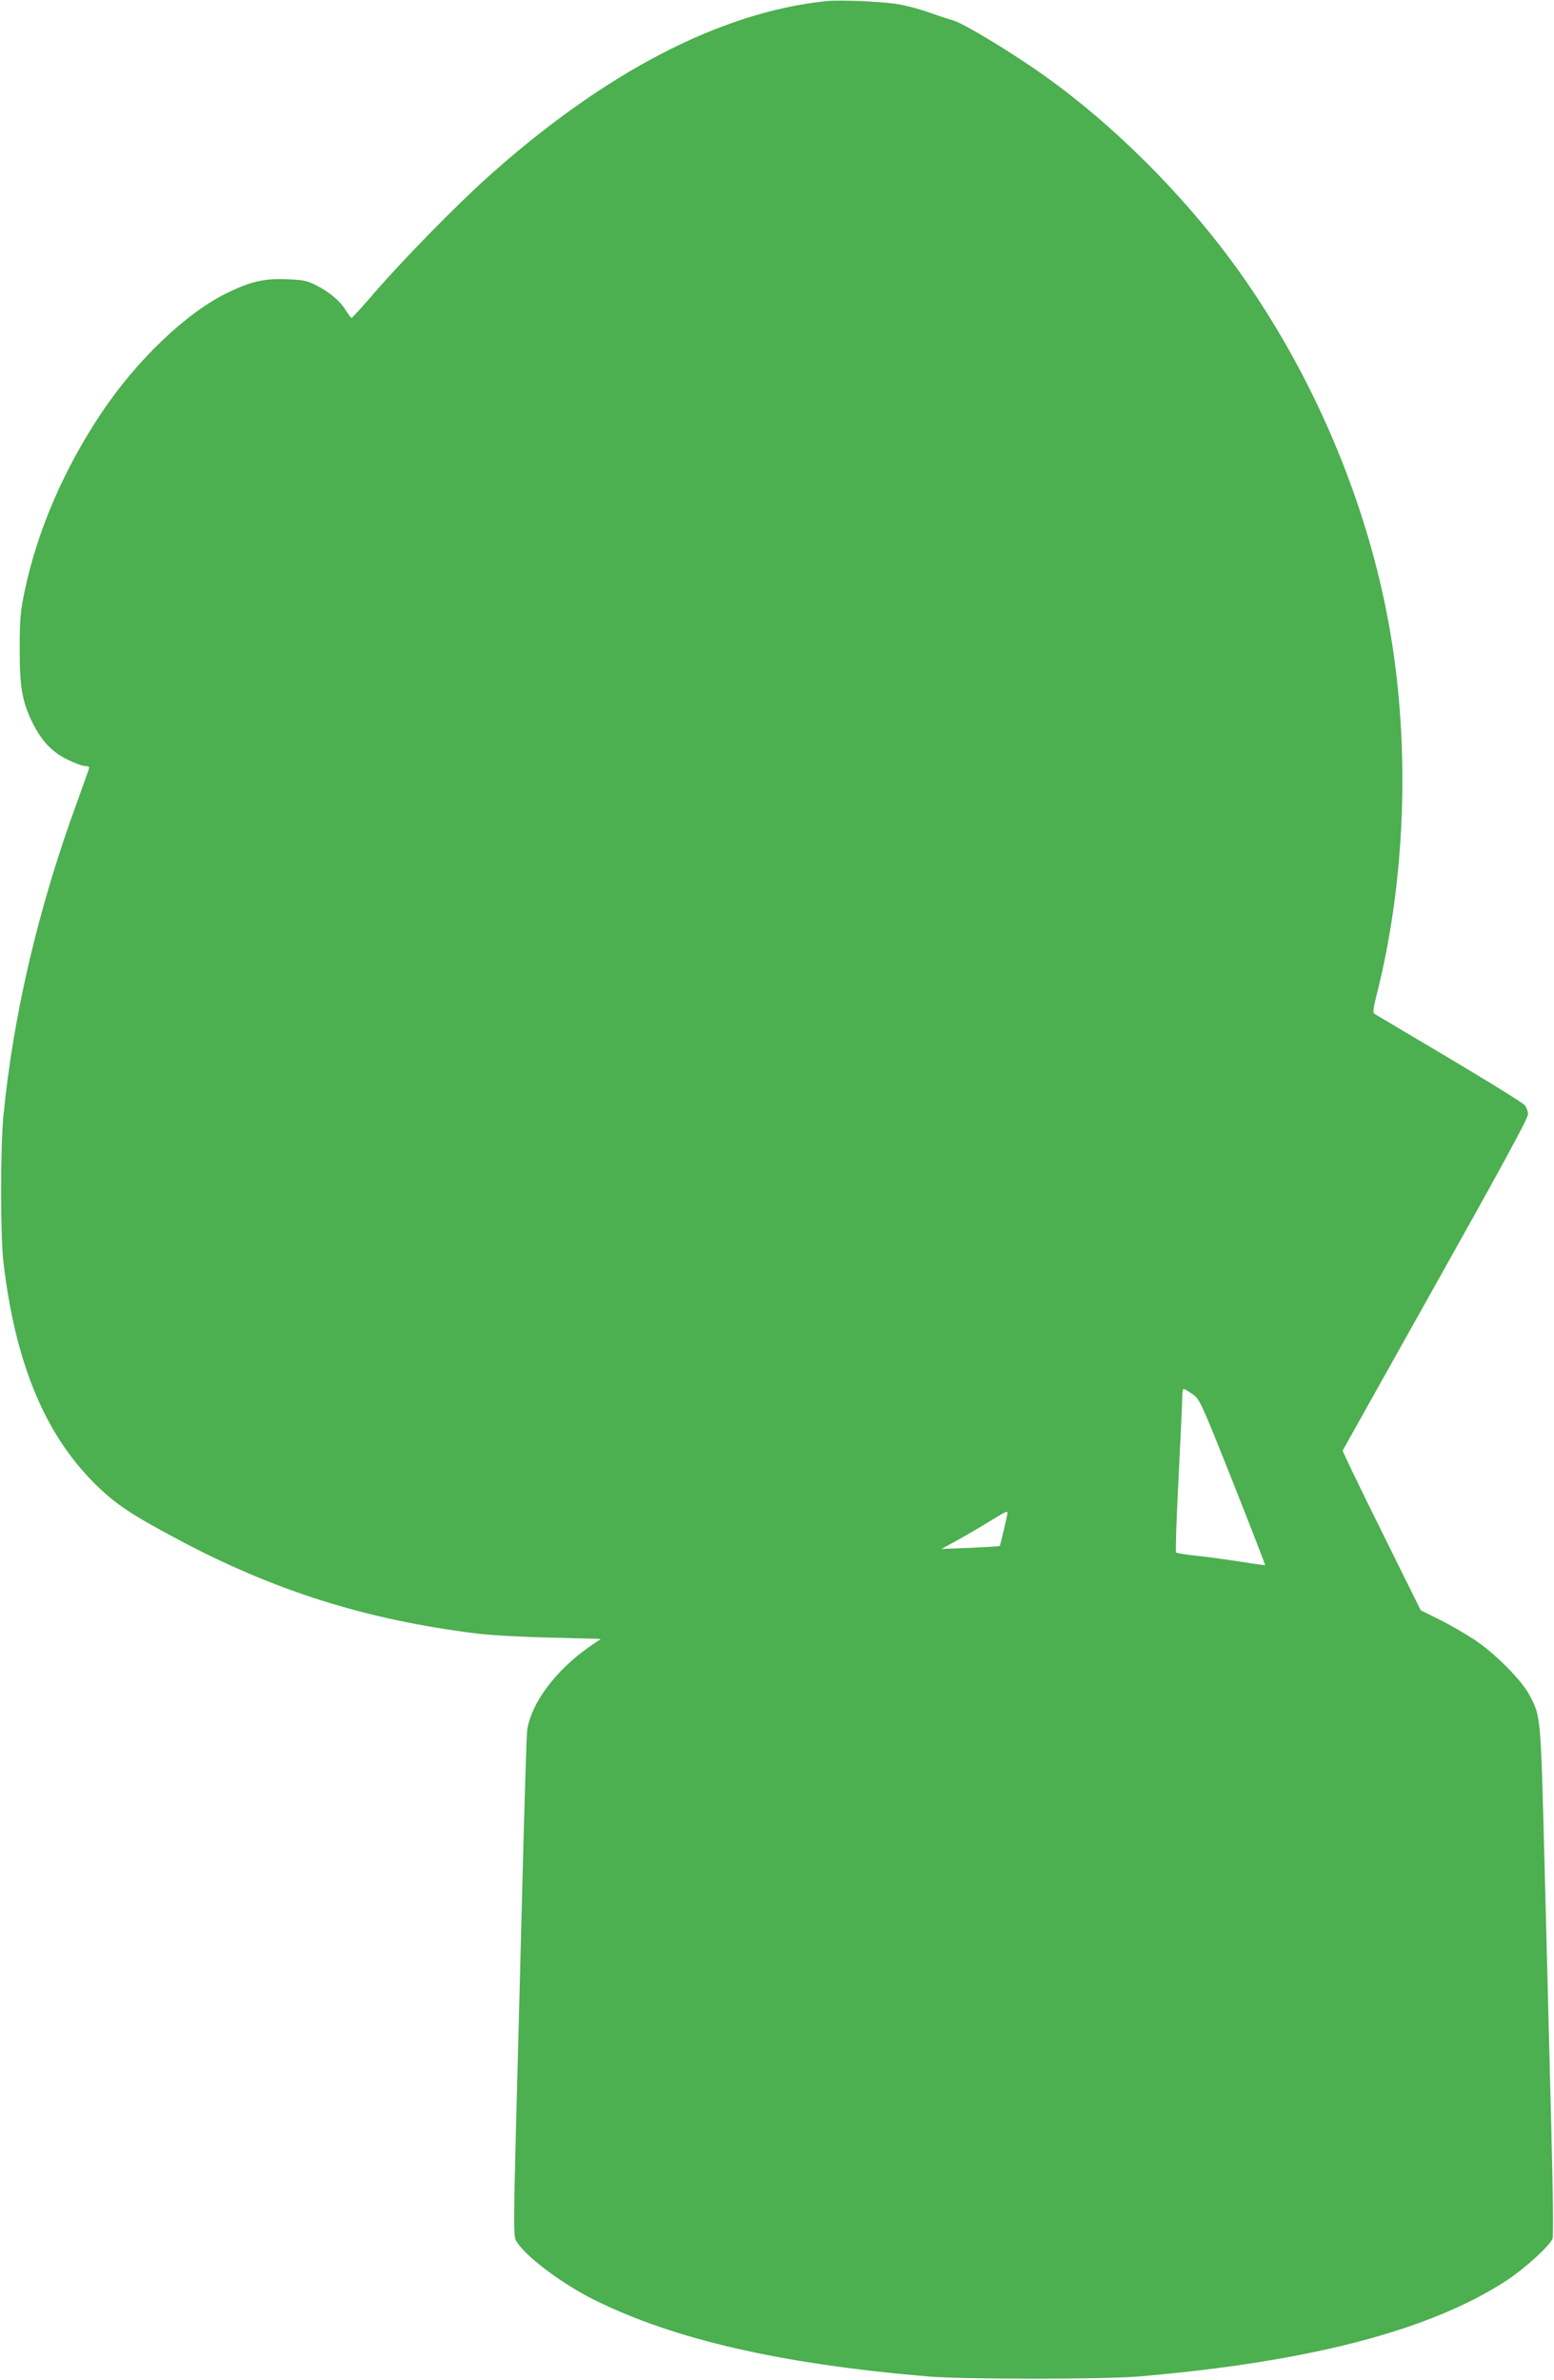 <?xml version="1.0" standalone="no"?>
<!DOCTYPE svg PUBLIC "-//W3C//DTD SVG 20010904//EN"
 "http://www.w3.org/TR/2001/REC-SVG-20010904/DTD/svg10.dtd">
<svg version="1.0" xmlns="http://www.w3.org/2000/svg"
 width="836pt" height="1280pt" viewBox="0 0 836 1280"
 preserveAspectRatio="xMidYMid meet">
<g transform="translate(0,1280) scale(0.1,-0.1)"
fill="#4caf50" stroke="none">
<path d="M4445 12794 c-570 -59 -1195 -384 -1825 -950 -168 -151 -448 -437
-599 -611 -68 -79 -126 -143 -130 -143 -3 0 -17 19 -31 41 -31 51 -87 98 -160
135 -47 24 -70 29 -156 32 -123 5 -192 -11 -321 -73 -222 -108 -488 -362 -680
-650 -200 -300 -341 -627 -410 -952 -23 -111 -27 -152 -27 -308 -1 -207 13
-291 70 -404 49 -98 102 -154 186 -196 39 -19 81 -35 94 -35 13 0 24 -4 24 -8
0 -4 -30 -89 -66 -188 -209 -570 -343 -1145 -396 -1689 -16 -171 -16 -639 0
-780 63 -541 221 -926 492 -1195 109 -108 189 -162 440 -296 521 -279 1018
-436 1615 -510 72 -9 251 -19 398 -22 l269 -7 -64 -44 c-179 -126 -310 -301
-332 -446 -3 -22 -15 -398 -26 -835 -11 -437 -27 -1040 -35 -1339 -12 -465
-12 -547 0 -570 40 -78 243 -232 422 -321 432 -214 1004 -345 1798 -412 199
-16 931 -16 1130 0 917 78 1568 247 1981 517 96 63 230 185 246 224 5 16 3
242 -7 615 -8 325 -24 940 -35 1367 -22 845 -20 824 -83 944 -42 79 -188 226
-297 297 -47 31 -130 79 -186 107 l-101 50 -211 426 c-117 235 -210 430 -209
433 2 4 227 405 500 893 347 618 497 894 497 915 0 16 -8 39 -18 50 -9 12
-192 125 -407 253 -214 127 -395 234 -402 239 -8 5 -5 32 13 102 154 605 181
1318 73 1950 -119 699 -424 1413 -852 1994 -272 369 -637 732 -992 987 -176
127 -452 295 -510 310 -16 4 -68 21 -115 38 -47 17 -122 38 -165 46 -79 16
-322 27 -400 19z m1970 -7492 c39 -27 44 -38 217 -472 97 -245 175 -446 174
-448 -2 -1 -57 6 -122 17 -65 10 -171 25 -234 32 -63 6 -118 15 -123 19 -4 3
2 182 13 396 11 214 20 410 20 437 0 26 3 47 8 47 4 -1 25 -13 47 -28z m-995
-639 c-1 -14 -38 -174 -42 -178 -1 -2 -73 -6 -158 -10 l-155 -6 80 44 c44 24
121 69 170 99 92 57 105 63 105 51z"/>
</g>
</svg>
